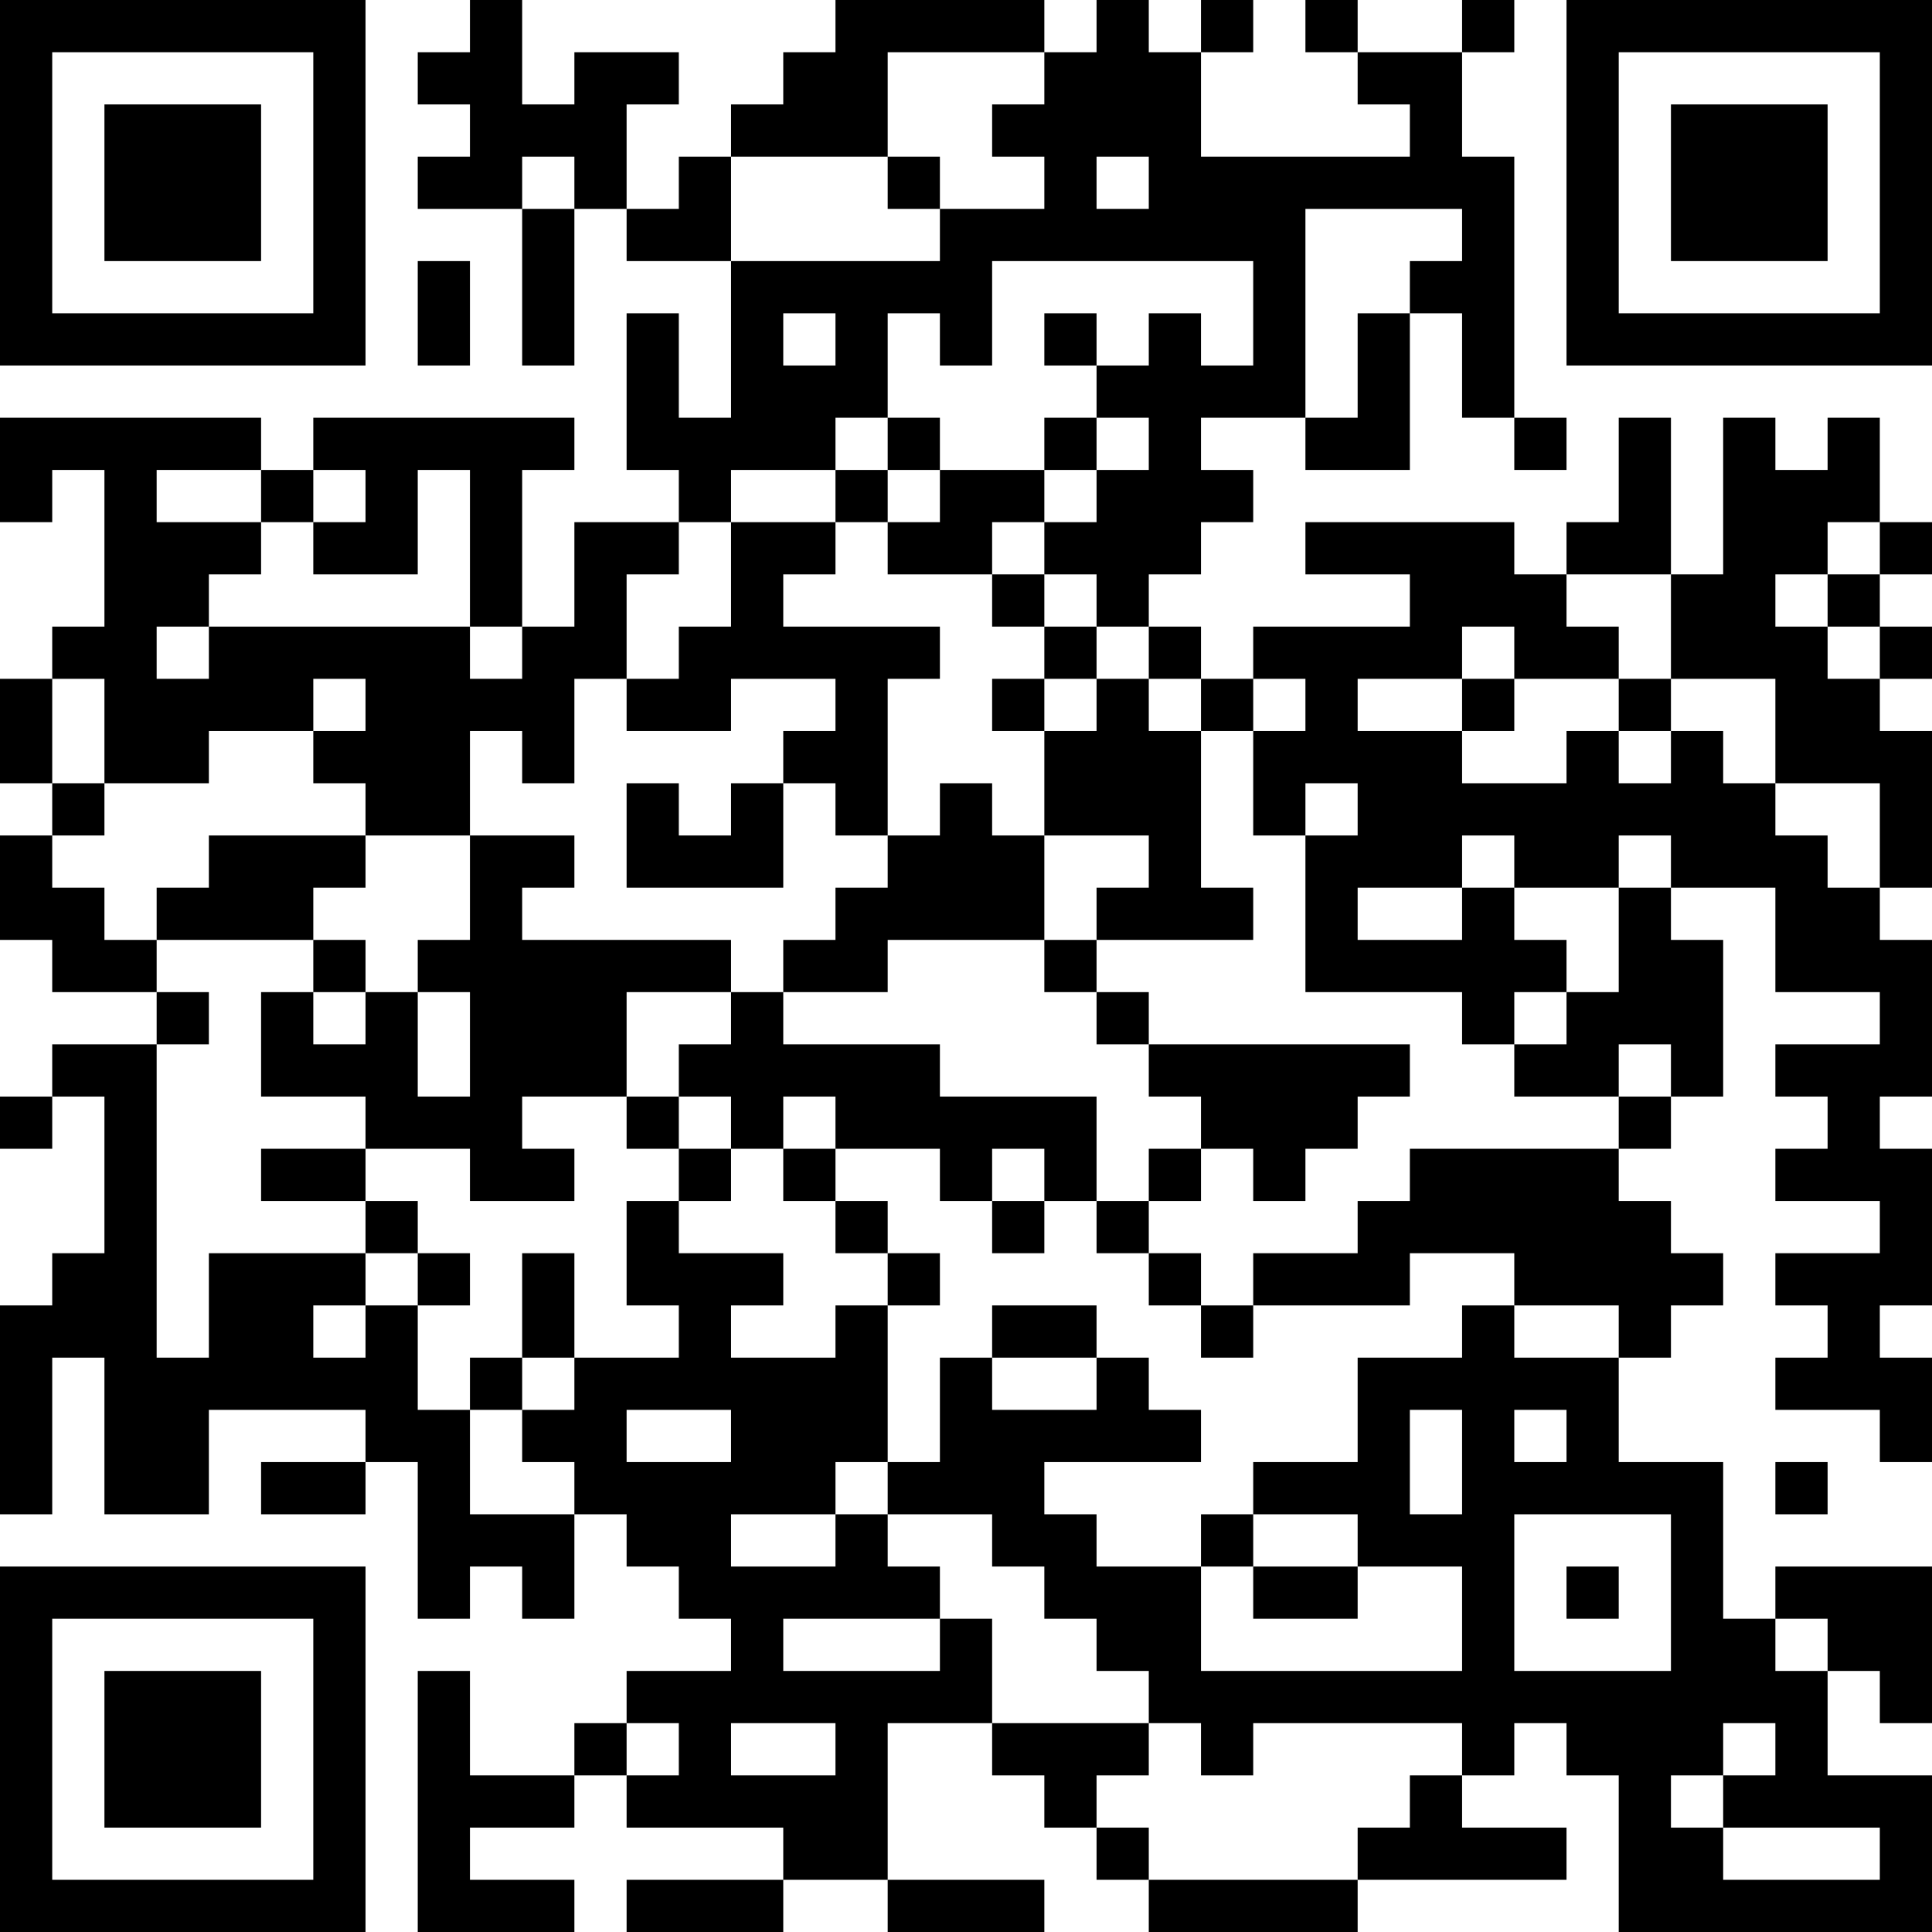 <?xml version="1.0" encoding="UTF-8"?>
<svg xmlns="http://www.w3.org/2000/svg" version="1.1" width="400" height="400" viewBox="0 0 400 400"><rect x="0" y="0" width="400" height="400" fill="#ffffff"/><g transform="scale(10.811)"><g transform="translate(0,0)"><path fill-rule="evenodd" d="M9 0L9 1L8 1L8 2L9 2L9 3L8 3L8 4L10 4L10 7L11 7L11 4L12 4L12 5L14 5L14 8L13 8L13 6L12 6L12 9L13 9L13 10L11 10L11 12L10 12L10 9L11 9L11 8L6 8L6 9L5 9L5 8L0 8L0 10L1 10L1 9L2 9L2 12L1 12L1 13L0 13L0 15L1 15L1 16L0 16L0 18L1 18L1 19L3 19L3 20L1 20L1 21L0 21L0 22L1 22L1 21L2 21L2 24L1 24L1 25L0 25L0 29L1 29L1 26L2 26L2 29L4 29L4 27L7 27L7 28L5 28L5 29L7 29L7 28L8 28L8 31L9 31L9 30L10 30L10 31L11 31L11 29L12 29L12 30L13 30L13 31L14 31L14 32L12 32L12 33L11 33L11 34L9 34L9 32L8 32L8 37L11 37L11 36L9 36L9 35L11 35L11 34L12 34L12 35L15 35L15 36L12 36L12 37L15 37L15 36L17 36L17 37L20 37L20 36L17 36L17 33L19 33L19 34L20 34L20 35L21 35L21 36L22 36L22 37L26 37L26 36L30 36L30 35L28 35L28 34L29 34L29 33L30 33L30 34L31 34L31 37L37 37L37 34L35 34L35 32L36 32L36 33L37 33L37 30L34 30L34 31L33 31L33 28L31 28L31 26L32 26L32 25L33 25L33 24L32 24L32 23L31 23L31 22L32 22L32 21L33 21L33 18L32 18L32 17L34 17L34 19L36 19L36 20L34 20L34 21L35 21L35 22L34 22L34 23L36 23L36 24L34 24L34 25L35 25L35 26L34 26L34 27L36 27L36 28L37 28L37 26L36 26L36 25L37 25L37 22L36 22L36 21L37 21L37 18L36 18L36 17L37 17L37 14L36 14L36 13L37 13L37 12L36 12L36 11L37 11L37 10L36 10L36 8L35 8L35 9L34 9L34 8L33 8L33 11L32 11L32 8L31 8L31 10L30 10L30 11L29 11L29 10L25 10L25 11L27 11L27 12L24 12L24 13L23 13L23 12L22 12L22 11L23 11L23 10L24 10L24 9L23 9L23 8L25 8L25 9L27 9L27 6L28 6L28 8L29 8L29 9L30 9L30 8L29 8L29 3L28 3L28 1L29 1L29 0L28 0L28 1L26 1L26 0L25 0L25 1L26 1L26 2L27 2L27 3L23 3L23 1L24 1L24 0L23 0L23 1L22 1L22 0L21 0L21 1L20 1L20 0L16 0L16 1L15 1L15 2L14 2L14 3L13 3L13 4L12 4L12 2L13 2L13 1L11 1L11 2L10 2L10 0ZM17 1L17 3L14 3L14 5L18 5L18 4L20 4L20 3L19 3L19 2L20 2L20 1ZM10 3L10 4L11 4L11 3ZM17 3L17 4L18 4L18 3ZM21 3L21 4L22 4L22 3ZM25 4L25 8L26 8L26 6L27 6L27 5L28 5L28 4ZM8 5L8 7L9 7L9 5ZM19 5L19 7L18 7L18 6L17 6L17 8L16 8L16 9L14 9L14 10L13 10L13 11L12 11L12 13L11 13L11 15L10 15L10 14L9 14L9 16L7 16L7 15L6 15L6 14L7 14L7 13L6 13L6 14L4 14L4 15L2 15L2 13L1 13L1 15L2 15L2 16L1 16L1 17L2 17L2 18L3 18L3 19L4 19L4 20L3 20L3 26L4 26L4 24L7 24L7 25L6 25L6 26L7 26L7 25L8 25L8 27L9 27L9 29L11 29L11 28L10 28L10 27L11 27L11 26L13 26L13 25L12 25L12 23L13 23L13 24L15 24L15 25L14 25L14 26L16 26L16 25L17 25L17 28L16 28L16 29L14 29L14 30L16 30L16 29L17 29L17 30L18 30L18 31L15 31L15 32L18 32L18 31L19 31L19 33L22 33L22 34L21 34L21 35L22 35L22 36L26 36L26 35L27 35L27 34L28 34L28 33L24 33L24 34L23 34L23 33L22 33L22 32L21 32L21 31L20 31L20 30L19 30L19 29L17 29L17 28L18 28L18 26L19 26L19 27L21 27L21 26L22 26L22 27L23 27L23 28L20 28L20 29L21 29L21 30L23 30L23 32L28 32L28 30L26 30L26 29L24 29L24 28L26 28L26 26L28 26L28 25L29 25L29 26L31 26L31 25L29 25L29 24L27 24L27 25L24 25L24 24L26 24L26 23L27 23L27 22L31 22L31 21L32 21L32 20L31 20L31 21L29 21L29 20L30 20L30 19L31 19L31 17L32 17L32 16L31 16L31 17L29 17L29 16L28 16L28 17L26 17L26 18L28 18L28 17L29 17L29 18L30 18L30 19L29 19L29 20L28 20L28 19L25 19L25 16L26 16L26 15L25 15L25 16L24 16L24 14L25 14L25 13L24 13L24 14L23 14L23 13L22 13L22 12L21 12L21 11L20 11L20 10L21 10L21 9L22 9L22 8L21 8L21 7L22 7L22 6L23 6L23 7L24 7L24 5ZM15 6L15 7L16 7L16 6ZM20 6L20 7L21 7L21 6ZM17 8L17 9L16 9L16 10L14 10L14 12L13 12L13 13L12 13L12 14L14 14L14 13L16 13L16 14L15 14L15 15L14 15L14 16L13 16L13 15L12 15L12 17L15 17L15 15L16 15L16 16L17 16L17 17L16 17L16 18L15 18L15 19L14 19L14 18L10 18L10 17L11 17L11 16L9 16L9 18L8 18L8 19L7 19L7 18L6 18L6 17L7 17L7 16L4 16L4 17L3 17L3 18L6 18L6 19L5 19L5 21L7 21L7 22L5 22L5 23L7 23L7 24L8 24L8 25L9 25L9 24L8 24L8 23L7 23L7 22L9 22L9 23L11 23L11 22L10 22L10 21L12 21L12 22L13 22L13 23L14 23L14 22L15 22L15 23L16 23L16 24L17 24L17 25L18 25L18 24L17 24L17 23L16 23L16 22L18 22L18 23L19 23L19 24L20 24L20 23L21 23L21 24L22 24L22 25L23 25L23 26L24 26L24 25L23 25L23 24L22 24L22 23L23 23L23 22L24 22L24 23L25 23L25 22L26 22L26 21L27 21L27 20L22 20L22 19L21 19L21 18L24 18L24 17L23 17L23 14L22 14L22 13L21 13L21 12L20 12L20 11L19 11L19 10L20 10L20 9L21 9L21 8L20 8L20 9L18 9L18 8ZM3 9L3 10L5 10L5 11L4 11L4 12L3 12L3 13L4 13L4 12L9 12L9 13L10 13L10 12L9 12L9 9L8 9L8 11L6 11L6 10L7 10L7 9L6 9L6 10L5 10L5 9ZM17 9L17 10L16 10L16 11L15 11L15 12L18 12L18 13L17 13L17 16L18 16L18 15L19 15L19 16L20 16L20 18L17 18L17 19L15 19L15 20L18 20L18 21L21 21L21 23L22 23L22 22L23 22L23 21L22 21L22 20L21 20L21 19L20 19L20 18L21 18L21 17L22 17L22 16L20 16L20 14L21 14L21 13L20 13L20 12L19 12L19 11L17 11L17 10L18 10L18 9ZM35 10L35 11L34 11L34 12L35 12L35 13L36 13L36 12L35 12L35 11L36 11L36 10ZM30 11L30 12L31 12L31 13L29 13L29 12L28 12L28 13L26 13L26 14L28 14L28 15L30 15L30 14L31 14L31 15L32 15L32 14L33 14L33 15L34 15L34 16L35 16L35 17L36 17L36 15L34 15L34 13L32 13L32 11ZM19 13L19 14L20 14L20 13ZM28 13L28 14L29 14L29 13ZM31 13L31 14L32 14L32 13ZM6 19L6 20L7 20L7 19ZM8 19L8 21L9 21L9 19ZM12 19L12 21L13 21L13 22L14 22L14 21L13 21L13 20L14 20L14 19ZM15 21L15 22L16 22L16 21ZM19 22L19 23L20 23L20 22ZM10 24L10 26L9 26L9 27L10 27L10 26L11 26L11 24ZM19 25L19 26L21 26L21 25ZM12 27L12 28L14 28L14 27ZM27 27L27 29L28 29L28 27ZM29 27L29 28L30 28L30 27ZM34 28L34 29L35 29L35 28ZM23 29L23 30L24 30L24 31L26 31L26 30L24 30L24 29ZM29 29L29 32L32 32L32 29ZM30 30L30 31L31 31L31 30ZM34 31L34 32L35 32L35 31ZM12 33L12 34L13 34L13 33ZM14 33L14 34L16 34L16 33ZM33 33L33 34L32 34L32 35L33 35L33 36L36 36L36 35L33 35L33 34L34 34L34 33ZM0 0L0 7L7 7L7 0ZM1 1L1 6L6 6L6 1ZM2 2L2 5L5 5L5 2ZM30 0L30 7L37 7L37 0ZM31 1L31 6L36 6L36 1ZM32 2L32 5L35 5L35 2ZM0 30L0 37L7 37L7 30ZM1 31L1 36L6 36L6 31ZM2 32L2 35L5 35L5 32Z" fill="#000000"/></g></g></svg>

